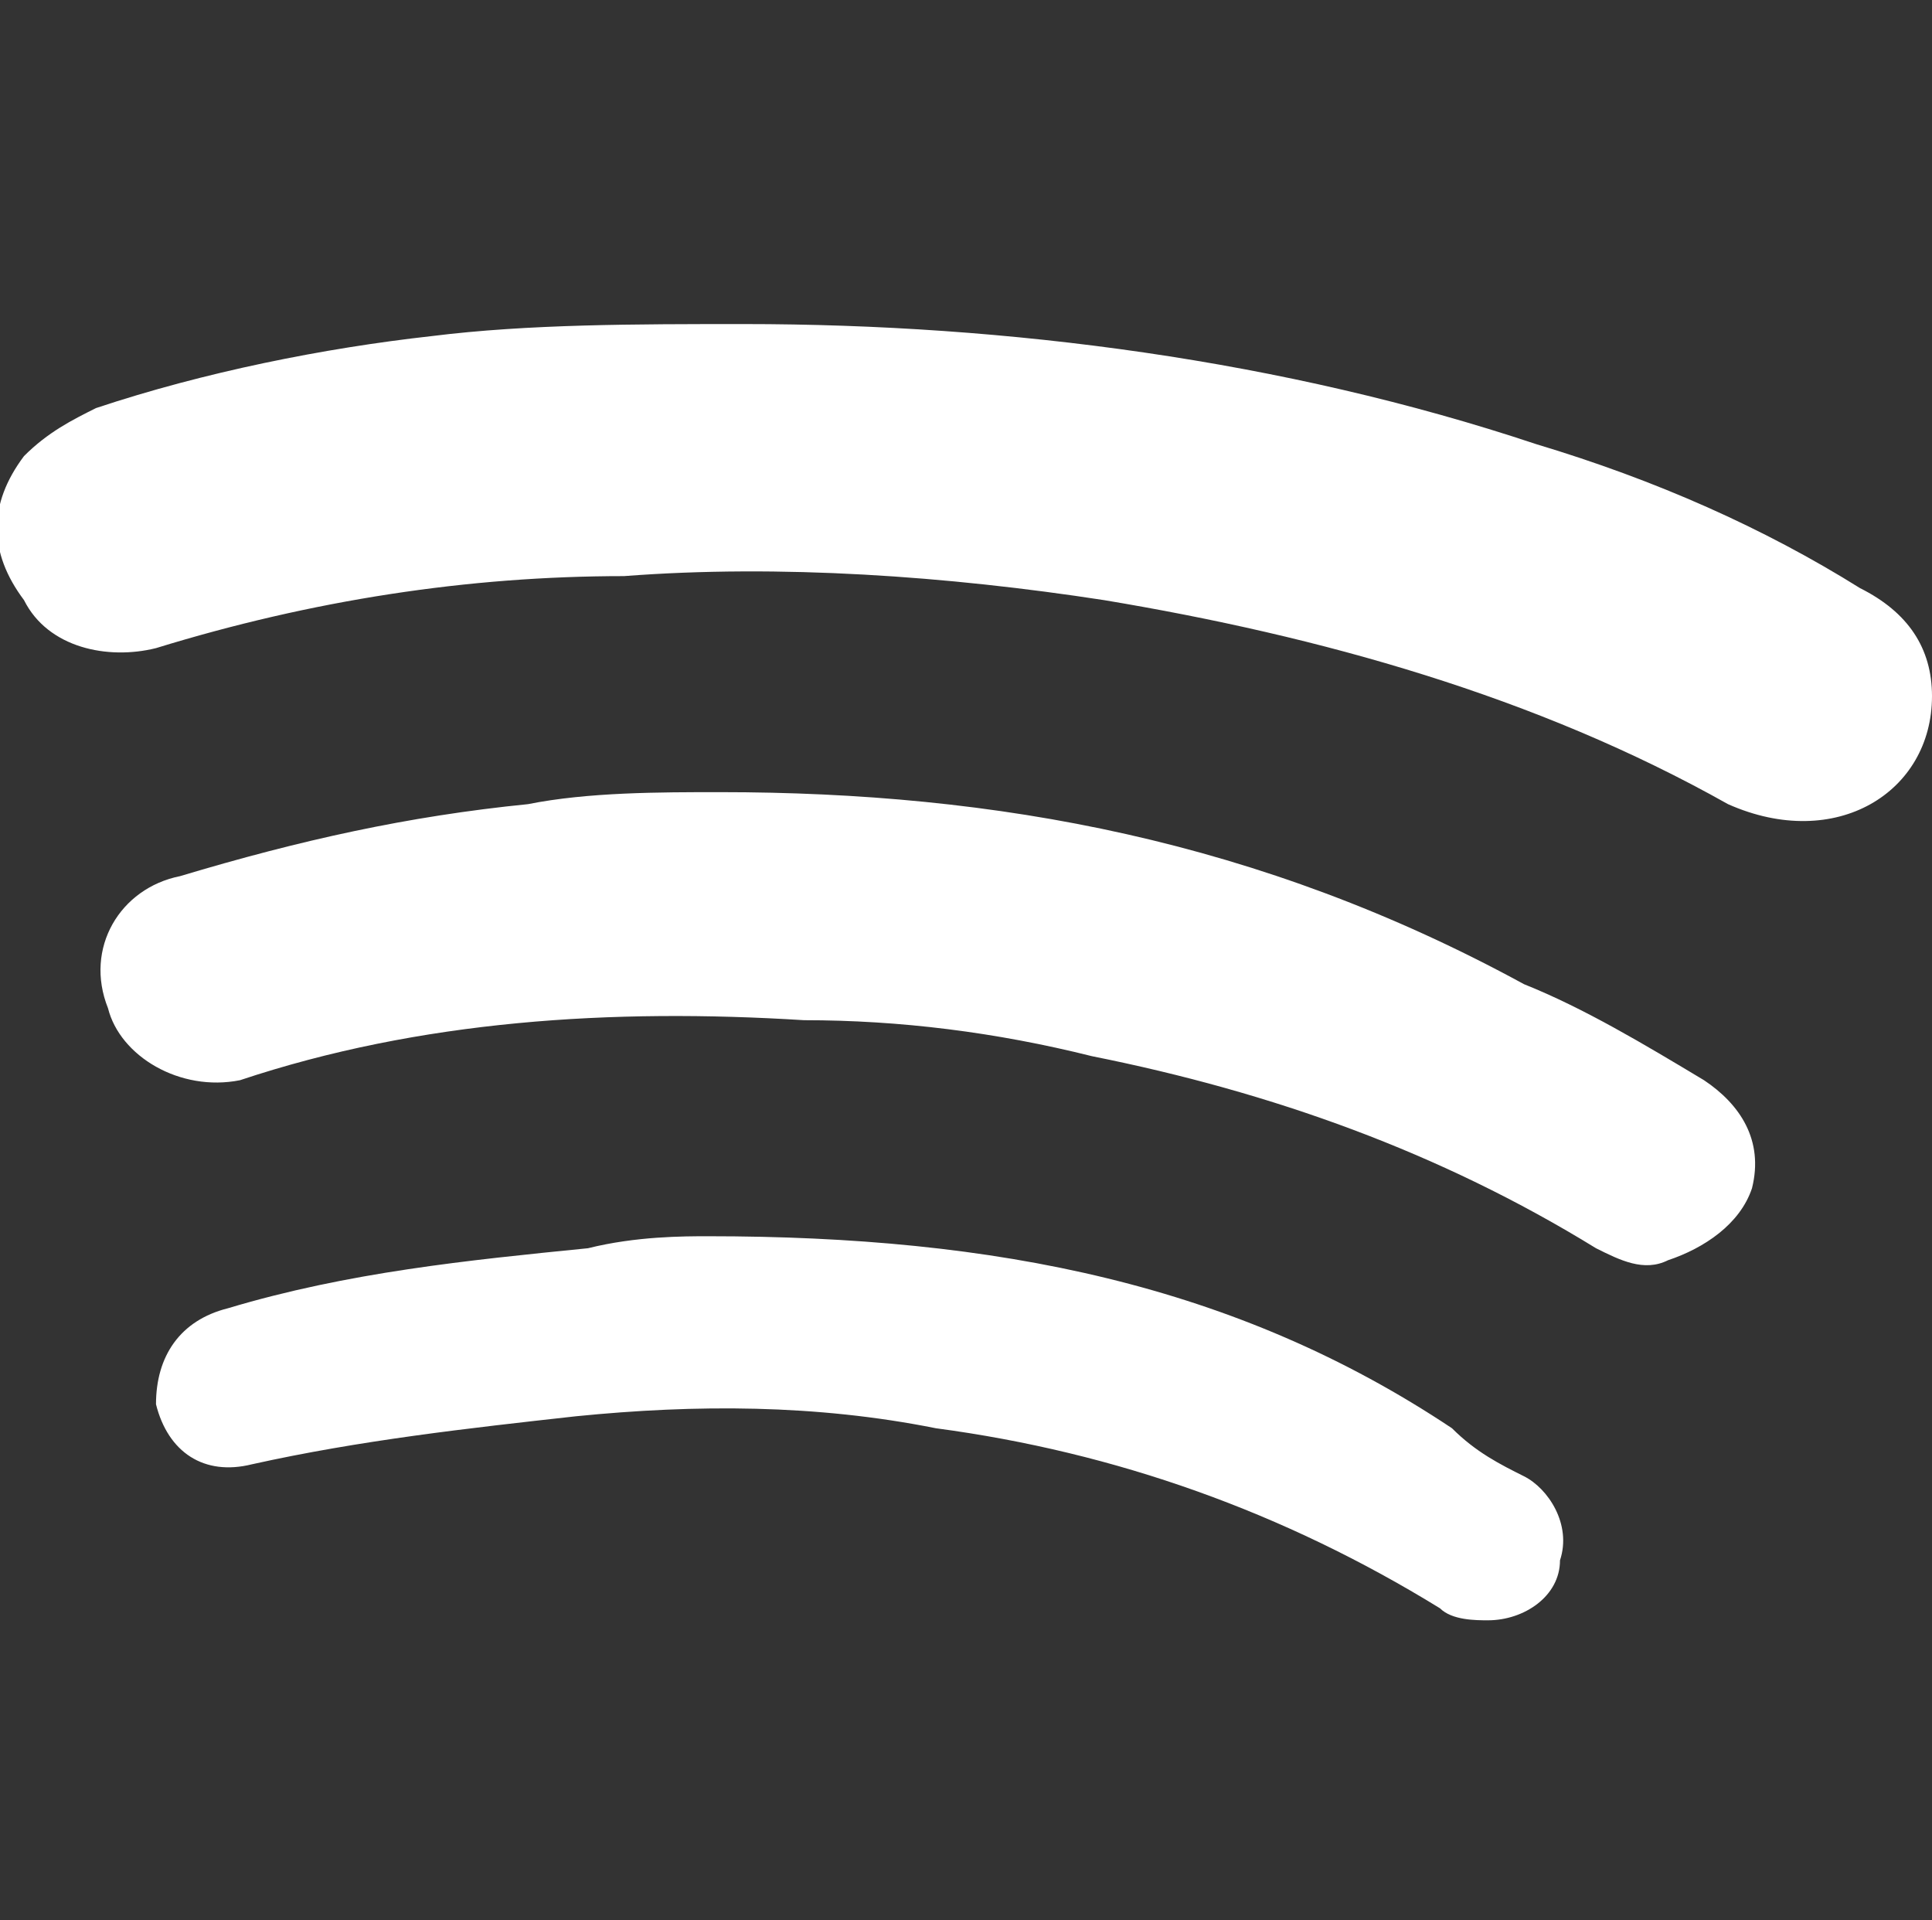 <?xml version="1.0" encoding="utf-8"?>
<!-- Generator: Adobe Illustrator 19.0.1, SVG Export Plug-In . SVG Version: 6.00 Build 0)  -->
<!DOCTYPE svg PUBLIC "-//W3C//DTD SVG 1.1//EN" "http://www.w3.org/Graphics/SVG/1.1/DTD/svg11.dtd">
<svg version="1.1" id="Layer_1" xmlns="http://www.w3.org/2000/svg" xmlns:xlink="http://www.w3.org/1999/xlink" x="0px" y="0px"
	 viewBox="-380.1 572.6 16.1 16" style="enable-background:new -380.1 572.6 16.1 16;" xml:space="preserve">
<rect x="-380.1" y="572.6" width="16.1" height="16" fill="#333333" stroke="none"/>
<style type="text/css">
	.st0{fill:none;}
	.st1{fill:#FFFFFF;}
</style>
<rect x="-380" y="572.6" class="st0" width="16" height="16"/>
<g id="From_Your_Friends_at_User10.com">
</g>
<g id="whitebackgrounds">
</g>
<g id="RAW_ICONS_-_SQUARE__x2F__ROUNDED__x2F__CIRCLE">
	<g>
		<path class="st1" d="M-364,578.4c0-0.4-0.2-0.7-0.6-0.9c-0.8-0.5-1.7-0.9-2.7-1.2c-2.1-0.7-4.4-1-6.6-1c-0.9,0-1.8,0-2.6,0.1
			c-0.9,0.1-1.9,0.3-2.8,0.6c-0.2,0.1-0.4,0.2-0.6,0.4c-0.3,0.4-0.3,0.8,0,1.2c0.2,0.4,0.7,0.5,1.1,0.4c1.3-0.4,2.6-0.6,3.9-0.6
			c1.3-0.1,2.7,0,4,0.2c1.8,0.3,3.6,0.8,5.2,1.7C-364.8,579.7-364,579.2-364,578.4z M-374.1,579.2c-0.5,0-1.1,0-1.6,0.1
			c-1,0.1-1.9,0.3-2.9,0.6c-0.5,0.1-0.8,0.6-0.6,1.1c0.1,0.4,0.6,0.7,1.1,0.6c1.5-0.5,3.1-0.6,4.7-0.5c0.8,0,1.6,0.1,2.4,0.3
			c1.5,0.3,2.9,0.8,4.2,1.6c0.2,0.1,0.4,0.2,0.6,0.1c0.3-0.1,0.6-0.3,0.7-0.6c0.1-0.4-0.1-0.7-0.4-0.9c-0.5-0.3-1-0.6-1.5-0.8
			C-369.6,579.6-371.8,579.2-374.1,579.2z M-374.2,582.9c-0.2,0-0.6,0-1,0.1c-1,0.1-2,0.2-3,0.5c-0.4,0.1-0.6,0.4-0.6,0.8
			c0.1,0.4,0.4,0.6,0.8,0.5c0.9-0.2,1.8-0.3,2.7-0.4c1-0.1,2-0.1,3,0.1c1.5,0.2,2.9,0.7,4.2,1.5c0.1,0.1,0.3,0.1,0.4,0.1
			c0.3,0,0.6-0.2,0.6-0.5c0.1-0.3-0.1-0.6-0.3-0.7c-0.2-0.1-0.4-0.2-0.6-0.4C-369.8,583.3-371.8,582.9-374.2,582.9z"/>
	</g>
</g>
</svg>

